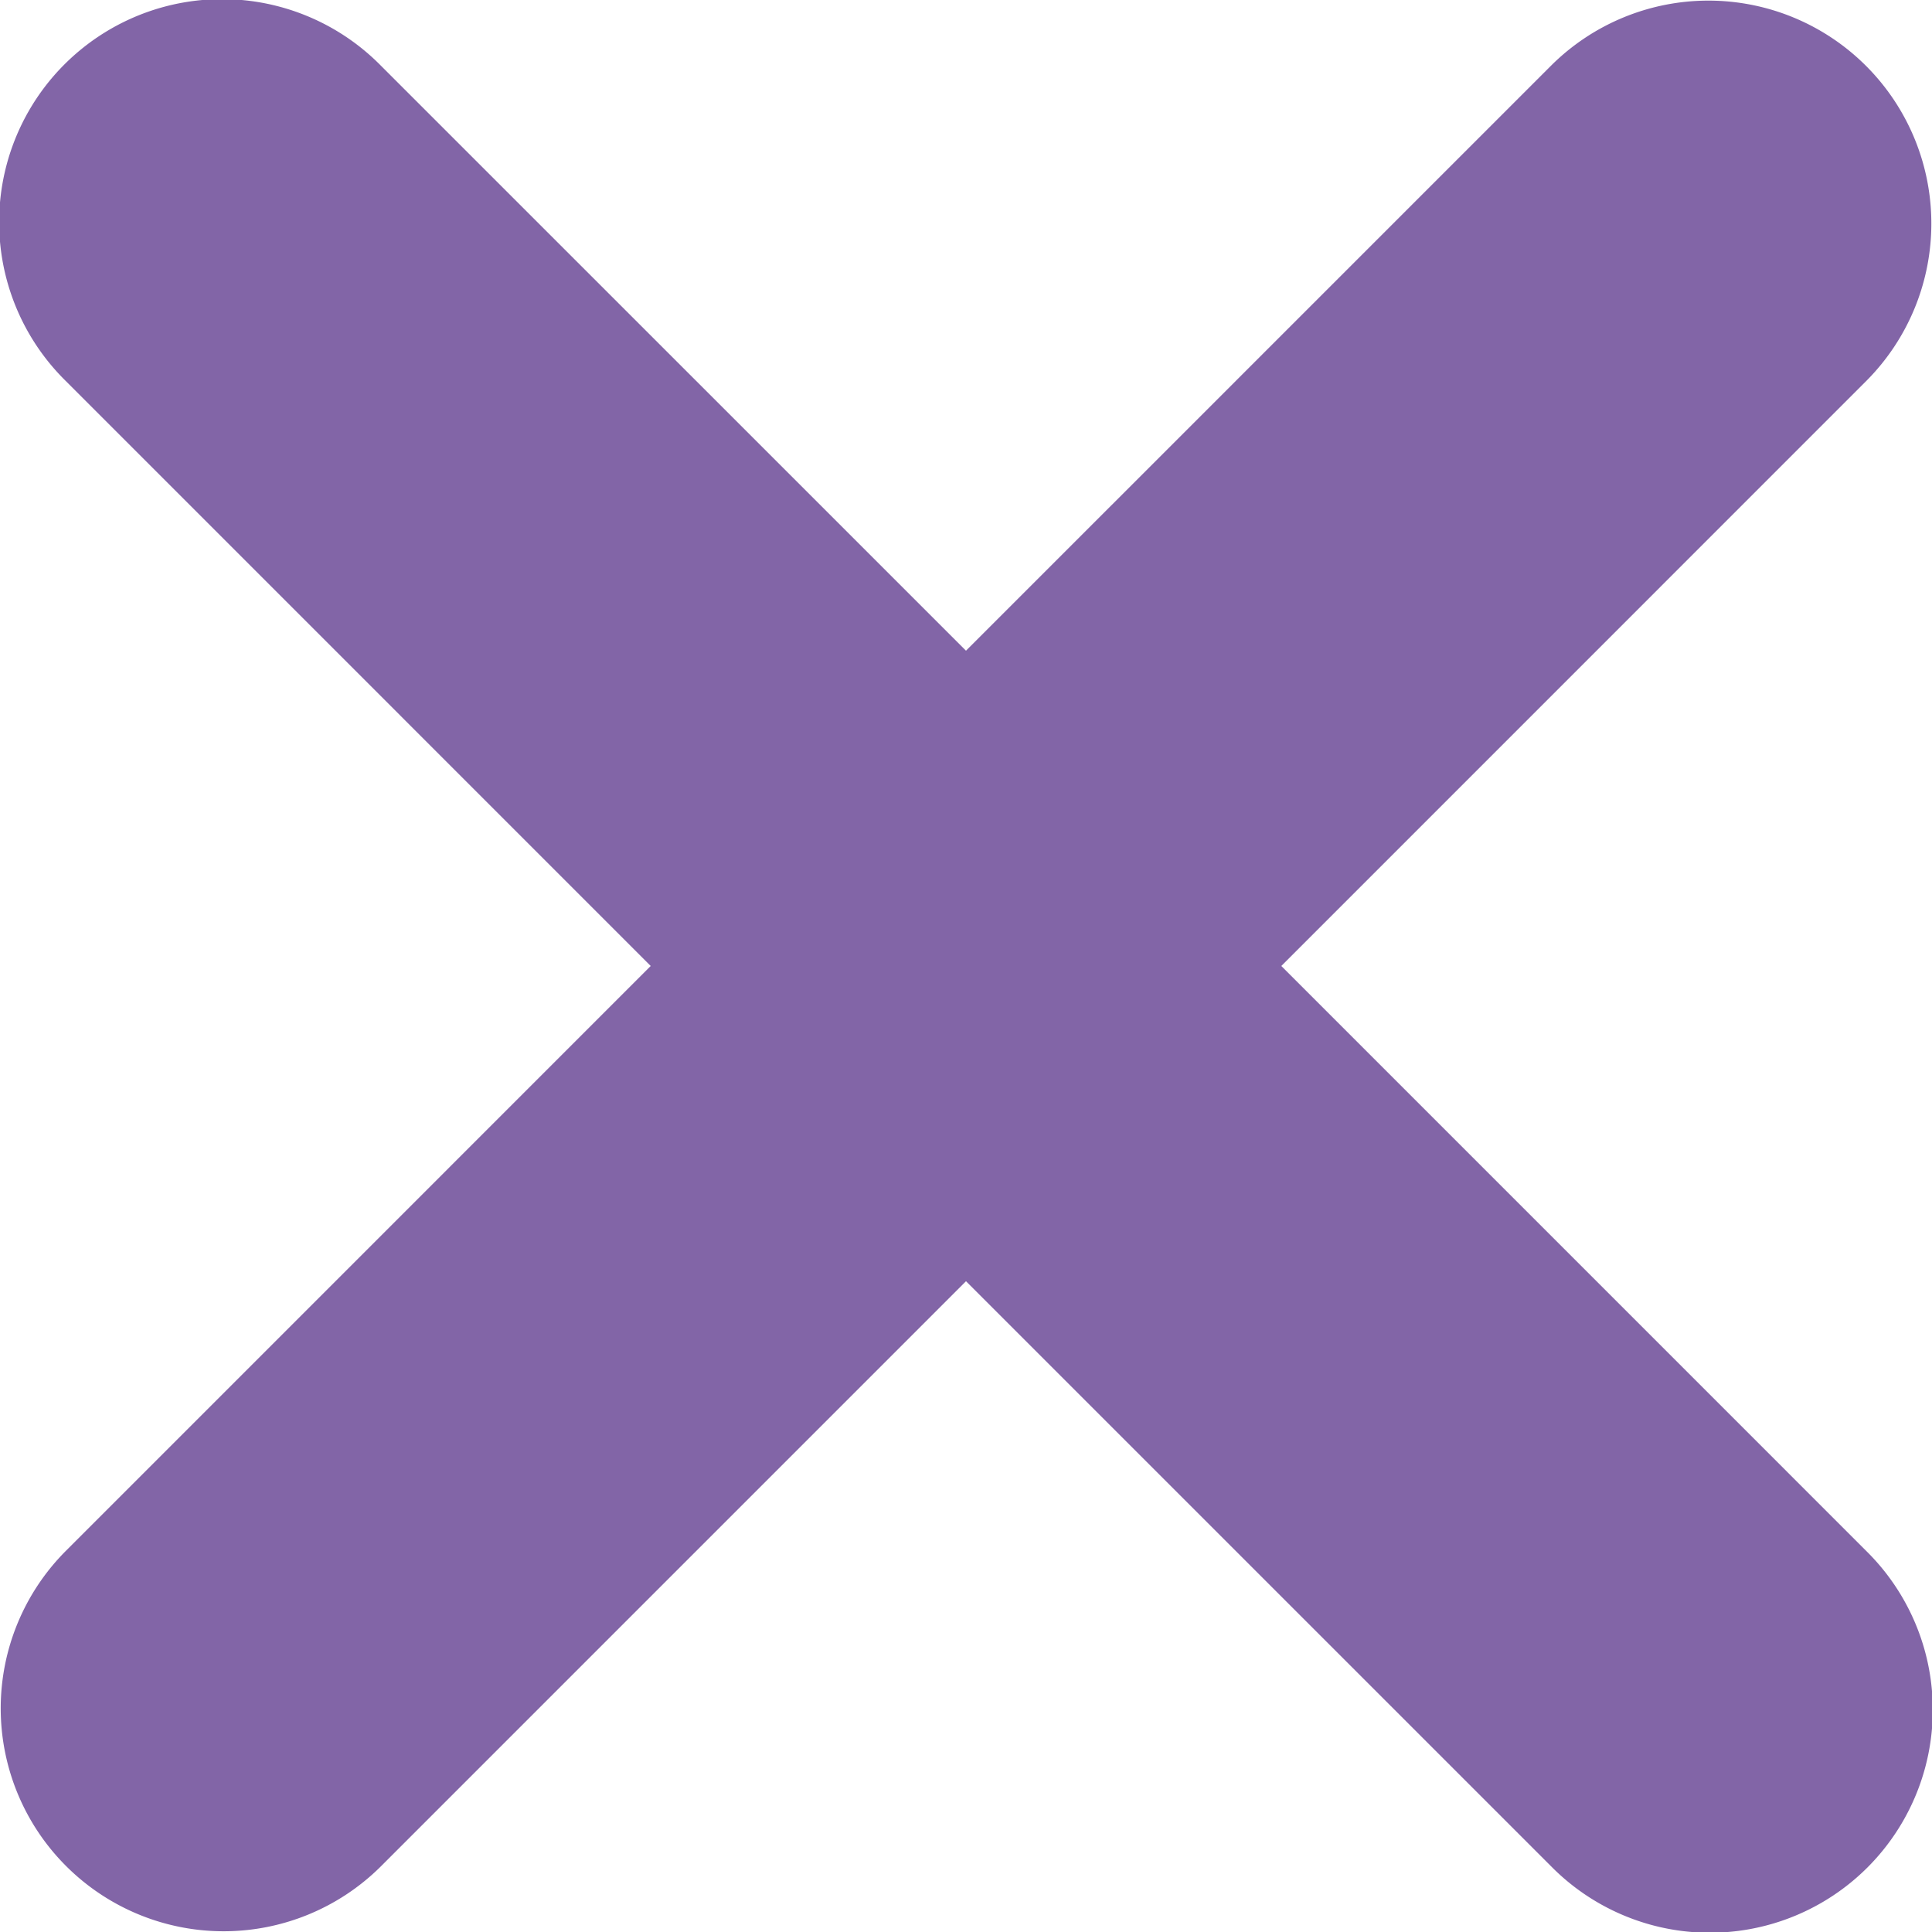 <svg xmlns="http://www.w3.org/2000/svg" width="348.333" height="348.331" viewBox="0 0 348.333 348.331">
  <g id="search-close" transform="translate(0 -0.002)">
    <path id="Path_1370" data-name="Path 1370" d="M336.559,68.611,231.016,174.165,336.559,279.714a40.191,40.191,0,1,1-56.826,56.85L174.167,231,68.609,336.563a40.192,40.192,0,0,1-56.829-56.85L117.32,174.164,11.774,68.611A40.189,40.189,0,1,1,68.6,11.767L174.166,117.321,279.721,11.767a40.193,40.193,0,0,1,56.838,56.844Z" fill="#8265a7"/>
  </g>
</svg>
